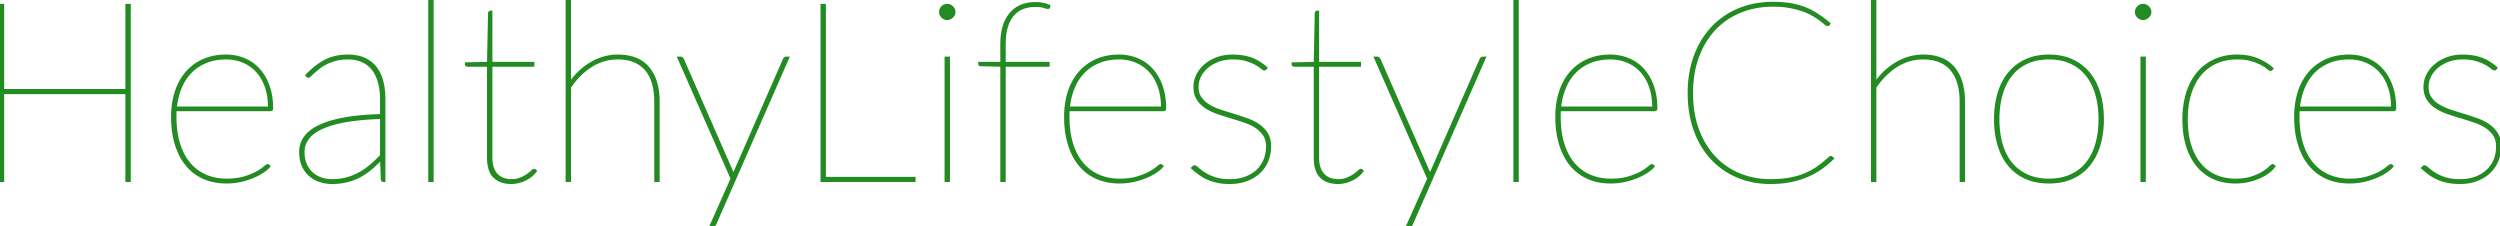 <?xml version="1.0" encoding="UTF-8"?> <svg xmlns="http://www.w3.org/2000/svg" width="995.5" height="90" viewBox="0 0 995.5 90"><g id="svgGroup" stroke-linecap="round" fill-rule="evenodd" font-size="9pt" stroke="#228b22" stroke-width="0.25mm" fill="#228b22" style="stroke:#228b22;stroke-width:0.25mm;fill:#228b22"><path d="M 51.6 2 L 51.6 72 L 50.4 72 L 50.4 37 L 1.2 37 L 1.2 72 L 0 72 L 0 2 L 1.2 2 L 1.2 35.9 L 50.4 35.9 L 50.4 2 L 51.6 2 Z M 729.35 62.7 L 729.8 63.1 Q 727.6 65.25 725.075 67.025 Q 722.55 68.8 719.55 70.075 A 32.144 32.144 0 0 1 715.155 71.565 A 38.59 38.59 0 0 1 712.95 72.075 A 36.101 36.101 0 0 1 708.663 72.661 A 46.615 46.615 0 0 1 705 72.8 A 35.103 35.103 0 0 1 696.023 71.683 A 31.083 31.083 0 0 1 692 70.325 Q 686.05 67.85 681.7 63.2 A 31.595 31.595 0 0 1 676.089 54.753 A 37.934 37.934 0 0 1 674.925 51.925 Q 672.5 45.3 672.5 37 A 45.834 45.834 0 0 1 673.311 28.218 A 37.833 37.833 0 0 1 674.925 22.4 A 34.34 34.34 0 0 1 679.205 14.211 A 30.81 30.81 0 0 1 681.775 11.075 Q 686.2 6.35 692.375 3.775 A 33.623 33.623 0 0 1 702.355 1.361 A 40.536 40.536 0 0 1 706 1.2 Q 709.8 1.2 712.85 1.7 A 29.493 29.493 0 0 1 717.2 2.745 A 26.126 26.126 0 0 1 718.55 3.225 Q 721.2 4.25 723.575 5.8 A 47.612 47.612 0 0 1 726.573 7.933 A 56.932 56.932 0 0 1 728.4 9.4 L 728.25 9.65 A 0.832 0.832 0 0 1 728.12 9.782 Q 728.022 9.86 727.913 9.887 A 0.478 0.478 0 0 1 727.8 9.9 A 0.788 0.788 0 0 1 727.54 9.85 Q 727.303 9.766 726.999 9.543 A 4.887 4.887 0 0 1 726.725 9.325 A 23.561 23.561 0 0 0 726.359 9.02 Q 725.852 8.605 725.157 8.076 A 72.221 72.221 0 0 0 724.925 7.9 A 24.594 24.594 0 0 0 724.007 7.241 Q 723.491 6.887 722.895 6.511 A 46.945 46.945 0 0 0 722.15 6.05 Q 720.61 5.117 718.504 4.314 A 32.11 32.11 0 0 0 718.2 4.2 Q 716.048 3.405 713.262 2.85 A 45.794 45.794 0 0 0 712.875 2.775 A 31.273 31.273 0 0 0 709.657 2.345 Q 708.04 2.209 706.241 2.201 A 51.031 51.031 0 0 0 706 2.2 A 36.237 36.237 0 0 0 697.584 3.147 A 31.266 31.266 0 0 0 692.975 4.625 Q 687.05 7.05 682.775 11.575 A 30.915 30.915 0 0 0 677.24 19.82 A 37.001 37.001 0 0 0 676.1 22.55 Q 673.7 29 673.7 37 A 48.105 48.105 0 0 0 674.294 44.725 A 37.085 37.085 0 0 0 676.075 51.6 A 34.449 34.449 0 0 0 679.539 58.572 A 29.335 29.335 0 0 0 682.65 62.55 Q 686.85 67.05 692.575 69.425 A 31.572 31.572 0 0 0 703.289 71.761 A 36.782 36.782 0 0 0 705 71.8 A 51.759 51.759 0 0 0 708.787 71.668 Q 710.566 71.537 712.151 71.277 A 31.633 31.633 0 0 0 712.6 71.2 A 31.781 31.781 0 0 0 716.563 70.235 A 26.387 26.387 0 0 0 718.725 69.45 Q 721.5 68.3 723.875 66.625 A 46.401 46.401 0 0 0 727.423 63.845 A 53.312 53.312 0 0 0 728.6 62.8 A 1.857 1.857 0 0 1 728.705 62.703 Q 728.877 62.555 728.993 62.55 A 0.185 0.185 0 0 1 729 62.55 A 0.477 0.477 0 0 1 729.34 62.69 A 0.627 0.627 0 0 1 729.35 62.7 Z M 226.9 72 L 225.7 72 L 225.7 0 L 226.9 0 L 226.9 33.2 Q 228.6 30.7 230.725 28.675 Q 232.85 26.65 235.3 25.2 Q 237.75 23.75 240.45 22.975 Q 243.15 22.2 246 22.2 Q 254.15 22.2 258.175 27.05 A 16.176 16.176 0 0 1 261.178 32.81 Q 262.2 36.216 262.2 40.6 L 262.2 72 L 261 72 L 261 40.6 A 32.015 32.015 0 0 0 260.789 36.833 A 23.551 23.551 0 0 0 260.1 33.275 A 16.031 16.031 0 0 0 258.824 30.039 A 13.107 13.107 0 0 0 257.325 27.8 Q 255.45 25.55 252.625 24.375 A 14.751 14.751 0 0 0 249.348 23.458 Q 247.879 23.216 246.222 23.201 A 24.306 24.306 0 0 0 246 23.2 Q 240.25 23.2 235.4 26.275 Q 230.55 29.35 226.9 34.75 L 226.9 72 Z M 746.7 72 L 745.5 72 L 745.5 0 L 746.7 0 L 746.7 33.2 Q 748.4 30.7 750.525 28.675 Q 752.65 26.65 755.1 25.2 Q 757.55 23.75 760.25 22.975 Q 762.95 22.2 765.8 22.2 Q 773.95 22.2 777.975 27.05 A 16.176 16.176 0 0 1 780.978 32.81 Q 782 36.216 782 40.6 L 782 72 L 780.8 72 L 780.8 40.6 A 32.015 32.015 0 0 0 780.589 36.833 A 23.551 23.551 0 0 0 779.9 33.275 A 16.031 16.031 0 0 0 778.624 30.039 A 13.107 13.107 0 0 0 777.125 27.8 Q 775.25 25.55 772.425 24.375 A 14.751 14.751 0 0 0 769.148 23.458 Q 767.679 23.216 766.022 23.201 A 24.306 24.306 0 0 0 765.8 23.2 Q 760.05 23.2 755.2 26.275 Q 750.35 29.35 746.7 34.75 L 746.7 72 Z M 313.8 23 L 284.9 88.9 A 2.457 2.457 0 0 1 284.525 89.559 A 2.832 2.832 0 0 1 284.45 89.65 A 1.01 1.01 0 0 1 284.13 89.904 A 0.959 0.959 0 0 1 283.7 90 L 283 90 L 291.4 71.15 L 270.2 23 L 270.9 23 A 1.159 1.159 0 0 1 271.19 23.034 A 0.844 0.844 0 0 1 271.55 23.225 Q 271.8 23.45 271.9 23.7 L 291.4 68.2 Q 291.6 68.65 291.775 69.1 A 5.692 5.692 0 0 1 292.047 70.034 A 6.215 6.215 0 0 1 292.05 70.05 A 5.714 5.714 0 0 1 292.314 69.128 A 5.31 5.31 0 0 1 292.325 69.1 Q 292.5 68.65 292.7 68.2 L 312.2 23.7 Q 312.394 23.312 312.65 23.139 A 0.787 0.787 0 0 1 313.1 23 L 313.8 23 Z M 591.2 23 L 562.3 88.9 A 2.457 2.457 0 0 1 561.925 89.559 A 2.832 2.832 0 0 1 561.85 89.65 A 1.01 1.01 0 0 1 561.53 89.904 A 0.959 0.959 0 0 1 561.1 90 L 560.4 90 L 568.8 71.15 L 547.6 23 L 548.3 23 A 1.159 1.159 0 0 1 548.59 23.034 A 0.844 0.844 0 0 1 548.95 23.225 Q 549.2 23.45 549.3 23.7 L 568.8 68.2 Q 569 68.65 569.175 69.1 A 5.692 5.692 0 0 1 569.447 70.034 A 6.215 6.215 0 0 1 569.45 70.05 A 5.714 5.714 0 0 1 569.714 69.128 A 5.31 5.31 0 0 1 569.725 69.1 Q 569.9 68.65 570.1 68.2 L 589.6 23.7 Q 589.794 23.312 590.05 23.139 A 0.787 0.787 0 0 1 590.5 23 L 591.2 23 Z M 504.2 27 L 504 27.3 A 0.819 0.819 0 0 1 503.865 27.458 A 0.533 0.533 0 0 1 503.5 27.6 A 0.716 0.716 0 0 1 503.261 27.552 Q 502.913 27.427 502.382 26.974 A 7.731 7.731 0 0 1 502.325 26.925 Q 501.55 26.25 500.075 25.425 A 14.573 14.573 0 0 0 498.749 24.775 Q 498.084 24.488 497.314 24.218 A 28.712 28.712 0 0 0 496.35 23.9 A 13.951 13.951 0 0 0 494.349 23.447 Q 492.759 23.2 490.8 23.2 A 17.606 17.606 0 0 0 487.304 23.535 A 14.713 14.713 0 0 0 485.125 24.15 A 15.661 15.661 0 0 0 482.323 25.498 A 13.084 13.084 0 0 0 480.7 26.675 A 11.612 11.612 0 0 0 478.13 29.733 A 11.015 11.015 0 0 0 477.825 30.3 Q 476.8 32.35 476.8 34.6 A 9.287 9.287 0 0 0 477.006 36.609 A 6.638 6.638 0 0 0 478.05 39.025 A 10.486 10.486 0 0 0 480.696 41.619 A 12.382 12.382 0 0 0 481.325 42.025 A 20.543 20.543 0 0 0 484.081 43.41 A 25.625 25.625 0 0 0 485.95 44.1 Q 488.55 44.95 491.25 45.775 Q 493.95 46.6 496.55 47.525 A 21.034 21.034 0 0 1 499.575 48.867 A 17.772 17.772 0 0 1 501.175 49.85 Q 503.2 51.25 504.45 53.275 Q 505.648 55.215 505.698 58.051 A 14.11 14.11 0 0 1 505.7 58.3 Q 505.7 61.3 504.625 63.95 Q 503.55 66.6 501.5 68.55 Q 499.45 70.5 496.475 71.65 A 16.795 16.795 0 0 1 492.651 72.61 A 22.086 22.086 0 0 1 489.7 72.8 Q 487.05 72.8 484.975 72.375 A 21.207 21.207 0 0 1 482.147 71.596 A 18.466 18.466 0 0 1 481.125 71.2 Q 479.35 70.45 477.825 69.35 A 35.6 35.6 0 0 1 475.187 67.244 A 39.646 39.646 0 0 1 474.8 66.9 L 475.1 66.6 A 4.156 4.156 0 0 1 475.189 66.514 Q 475.281 66.427 475.35 66.375 Q 475.434 66.312 475.626 66.302 A 1.445 1.445 0 0 1 475.7 66.3 A 0.628 0.628 0 0 1 475.93 66.353 Q 476.324 66.512 477 67.15 Q 477.605 67.721 478.537 68.382 A 27.494 27.494 0 0 0 479.525 69.05 A 14.551 14.551 0 0 0 481.078 69.915 Q 481.894 70.311 482.853 70.672 A 27.49 27.49 0 0 0 483.625 70.95 A 14.317 14.317 0 0 0 485.96 71.524 Q 487.12 71.714 488.453 71.773 A 28.034 28.034 0 0 0 489.7 71.8 A 21.098 21.098 0 0 0 492.894 71.569 A 15.673 15.673 0 0 0 496.075 70.75 A 14.738 14.738 0 0 0 498.991 69.277 A 12.368 12.368 0 0 0 500.75 67.875 Q 502.65 66.05 503.625 63.625 A 13.723 13.723 0 0 0 504.591 58.922 A 15.789 15.789 0 0 0 504.6 58.4 A 10.71 10.71 0 0 0 504.409 56.322 Q 504.158 55.053 503.577 54.041 A 6.485 6.485 0 0 0 503.35 53.675 A 10.941 10.941 0 0 0 500.387 50.707 A 12.624 12.624 0 0 0 500.075 50.5 A 19.446 19.446 0 0 0 497.17 48.977 A 23.806 23.806 0 0 0 495.45 48.325 Q 492.85 47.45 490.15 46.65 Q 487.45 45.85 484.85 44.95 A 22.553 22.553 0 0 1 481.895 43.695 A 18.63 18.63 0 0 1 480.225 42.725 Q 478.2 41.4 476.95 39.45 A 7.626 7.626 0 0 1 475.931 36.917 Q 475.714 35.913 475.701 34.755 A 13.279 13.279 0 0 1 475.7 34.6 Q 475.7 32.15 476.8 29.925 A 12.437 12.437 0 0 1 479.654 26.193 A 14.258 14.258 0 0 1 479.9 25.975 A 14.696 14.696 0 0 1 483.255 23.819 A 17.765 17.765 0 0 1 484.675 23.225 A 16.551 16.551 0 0 1 488.762 22.3 A 20.265 20.265 0 0 1 490.8 22.2 A 25.977 25.977 0 0 1 494.413 22.439 Q 496.402 22.719 498.1 23.325 Q 501.25 24.45 504.2 27 Z M 994 27 L 993.8 27.3 A 0.819 0.819 0 0 1 993.665 27.458 A 0.533 0.533 0 0 1 993.3 27.6 A 0.716 0.716 0 0 1 993.061 27.552 Q 992.713 27.427 992.182 26.974 A 7.731 7.731 0 0 1 992.125 26.925 Q 991.35 26.25 989.875 25.425 A 14.573 14.573 0 0 0 988.549 24.775 Q 987.884 24.488 987.114 24.218 A 28.712 28.712 0 0 0 986.15 23.9 A 13.951 13.951 0 0 0 984.149 23.447 Q 982.559 23.2 980.6 23.2 A 17.606 17.606 0 0 0 977.104 23.535 A 14.713 14.713 0 0 0 974.925 24.15 A 15.661 15.661 0 0 0 972.123 25.498 A 13.084 13.084 0 0 0 970.5 26.675 A 11.612 11.612 0 0 0 967.93 29.733 A 11.015 11.015 0 0 0 967.625 30.3 Q 966.6 32.35 966.6 34.6 A 9.287 9.287 0 0 0 966.806 36.609 A 6.638 6.638 0 0 0 967.85 39.025 A 10.486 10.486 0 0 0 970.496 41.619 A 12.382 12.382 0 0 0 971.125 42.025 A 20.543 20.543 0 0 0 973.881 43.41 A 25.625 25.625 0 0 0 975.75 44.1 Q 978.35 44.95 981.05 45.775 Q 983.75 46.6 986.35 47.525 A 21.034 21.034 0 0 1 989.375 48.867 A 17.772 17.772 0 0 1 990.975 49.85 Q 993 51.25 994.25 53.275 Q 995.448 55.215 995.498 58.051 A 14.11 14.11 0 0 1 995.5 58.3 Q 995.5 61.3 994.425 63.95 Q 993.35 66.6 991.3 68.55 Q 989.25 70.5 986.275 71.65 A 16.795 16.795 0 0 1 982.451 72.61 A 22.086 22.086 0 0 1 979.5 72.8 Q 976.85 72.8 974.775 72.375 A 21.207 21.207 0 0 1 971.947 71.596 A 18.466 18.466 0 0 1 970.925 71.2 Q 969.15 70.45 967.625 69.35 A 35.6 35.6 0 0 1 964.987 67.244 A 39.646 39.646 0 0 1 964.6 66.9 L 964.9 66.6 A 4.156 4.156 0 0 1 964.989 66.514 Q 965.081 66.427 965.15 66.375 Q 965.234 66.312 965.426 66.302 A 1.445 1.445 0 0 1 965.5 66.3 A 0.628 0.628 0 0 1 965.73 66.353 Q 966.124 66.512 966.8 67.15 Q 967.405 67.721 968.337 68.382 A 27.494 27.494 0 0 0 969.325 69.05 A 14.551 14.551 0 0 0 970.878 69.915 Q 971.694 70.311 972.653 70.672 A 27.49 27.49 0 0 0 973.425 70.95 A 14.317 14.317 0 0 0 975.76 71.524 Q 976.92 71.714 978.253 71.773 A 28.034 28.034 0 0 0 979.5 71.8 A 21.098 21.098 0 0 0 982.694 71.569 A 15.673 15.673 0 0 0 985.875 70.75 A 14.738 14.738 0 0 0 988.791 69.277 A 12.368 12.368 0 0 0 990.55 67.875 Q 992.45 66.05 993.425 63.625 A 13.723 13.723 0 0 0 994.391 58.922 A 15.789 15.789 0 0 0 994.4 58.4 A 10.71 10.71 0 0 0 994.209 56.322 Q 993.958 55.053 993.377 54.041 A 6.485 6.485 0 0 0 993.15 53.675 A 10.941 10.941 0 0 0 990.187 50.707 A 12.624 12.624 0 0 0 989.875 50.5 A 19.446 19.446 0 0 0 986.97 48.977 A 23.806 23.806 0 0 0 985.25 48.325 Q 982.65 47.45 979.95 46.65 Q 977.25 45.85 974.65 44.95 A 22.553 22.553 0 0 1 971.695 43.695 A 18.63 18.63 0 0 1 970.025 42.725 Q 968 41.4 966.75 39.45 A 7.626 7.626 0 0 1 965.731 36.917 Q 965.514 35.913 965.501 34.755 A 13.279 13.279 0 0 1 965.5 34.6 Q 965.5 32.15 966.6 29.925 A 12.437 12.437 0 0 1 969.454 26.193 A 14.258 14.258 0 0 1 969.7 25.975 A 14.696 14.696 0 0 1 973.055 23.819 A 17.765 17.765 0 0 1 974.475 23.225 A 16.551 16.551 0 0 1 978.562 22.3 A 20.265 20.265 0 0 1 980.6 22.2 A 25.977 25.977 0 0 1 984.213 22.439 Q 986.202 22.719 987.9 23.325 Q 991.05 24.45 994 27 Z M 107.7 43.8 L 69.9 43.8 A 9.816 9.816 0 0 0 69.805 44.863 A 8.669 8.669 0 0 0 69.8 45.15 L 69.8 46.5 A 43.642 43.642 0 0 0 70.113 51.863 Q 70.451 54.591 71.155 56.961 A 26.774 26.774 0 0 0 71.25 57.275 A 25.401 25.401 0 0 0 73.006 61.575 A 19.726 19.726 0 0 0 75.375 65.125 Q 78.05 68.3 81.825 69.95 A 19.819 19.819 0 0 0 87.952 71.497 A 24.048 24.048 0 0 0 90.2 71.6 A 32.139 32.139 0 0 0 93.378 71.451 Q 95.559 71.234 97.325 70.7 Q 100.3 69.8 102.275 68.7 Q 104.25 67.6 105.275 66.7 A 14.702 14.702 0 0 1 105.634 66.394 Q 106.344 65.81 106.591 65.8 A 0.21 0.21 0 0 1 106.6 65.8 Q 106.8 65.8 107 66 L 107.2 66.2 Q 106.35 67.25 104.675 68.375 A 19.72 19.72 0 0 1 102.85 69.456 A 26.666 26.666 0 0 1 100.725 70.45 A 27.957 27.957 0 0 1 97.396 71.591 A 33.311 33.311 0 0 1 95.75 72 Q 93.05 72.6 90.2 72.6 A 24.64 24.64 0 0 1 85.131 72.099 A 19.824 19.824 0 0 1 81.15 70.825 Q 77.15 69.05 74.375 65.7 A 21.661 21.661 0 0 1 71.404 60.927 A 27.725 27.725 0 0 1 70.1 57.5 Q 68.6 52.65 68.6 46.5 A 35.054 35.054 0 0 1 69.059 40.718 A 28.505 28.505 0 0 1 70.05 36.625 A 23.592 23.592 0 0 1 72.3 31.645 A 20.167 20.167 0 0 1 74.25 28.95 Q 77 25.75 80.975 23.975 A 20.283 20.283 0 0 1 86.655 22.41 A 25.867 25.867 0 0 1 90 22.2 A 19.035 19.035 0 0 1 96.114 23.17 A 17.902 17.902 0 0 1 97.2 23.575 Q 100.55 24.95 103.025 27.65 A 18.071 18.071 0 0 1 105.92 31.942 A 22.393 22.393 0 0 1 106.9 34.275 A 23.365 23.365 0 0 1 108.013 38.919 A 31.859 31.859 0 0 1 108.3 43.3 A 0.565 0.565 0 0 1 108.28 43.454 A 0.397 0.397 0 0 1 108.125 43.675 A 0.665 0.665 0 0 1 107.836 43.79 A 0.885 0.885 0 0 1 107.7 43.8 Z M 463.3 43.8 L 425.5 43.8 A 9.816 9.816 0 0 0 425.405 44.863 A 8.669 8.669 0 0 0 425.4 45.15 L 425.4 46.5 A 43.642 43.642 0 0 0 425.713 51.863 Q 426.051 54.591 426.755 56.961 A 26.774 26.774 0 0 0 426.85 57.275 A 25.401 25.401 0 0 0 428.606 61.575 A 19.726 19.726 0 0 0 430.975 65.125 Q 433.65 68.3 437.425 69.95 A 19.819 19.819 0 0 0 443.552 71.497 A 24.048 24.048 0 0 0 445.8 71.6 A 32.139 32.139 0 0 0 448.978 71.451 Q 451.159 71.234 452.925 70.7 Q 455.9 69.8 457.875 68.7 Q 459.85 67.6 460.875 66.7 A 14.702 14.702 0 0 1 461.234 66.394 Q 461.944 65.81 462.191 65.8 A 0.21 0.21 0 0 1 462.2 65.8 Q 462.4 65.8 462.6 66 L 462.8 66.2 Q 461.95 67.25 460.275 68.375 A 19.72 19.72 0 0 1 458.45 69.456 A 26.666 26.666 0 0 1 456.325 70.45 A 27.957 27.957 0 0 1 452.996 71.591 A 33.311 33.311 0 0 1 451.35 72 Q 448.65 72.6 445.8 72.6 A 24.64 24.64 0 0 1 440.731 72.099 A 19.824 19.824 0 0 1 436.75 70.825 Q 432.75 69.05 429.975 65.7 A 21.661 21.661 0 0 1 427.004 60.927 A 27.725 27.725 0 0 1 425.7 57.5 Q 424.2 52.65 424.2 46.5 A 35.054 35.054 0 0 1 424.659 40.718 A 28.505 28.505 0 0 1 425.65 36.625 A 23.592 23.592 0 0 1 427.9 31.645 A 20.167 20.167 0 0 1 429.85 28.95 Q 432.6 25.75 436.575 23.975 A 20.283 20.283 0 0 1 442.255 22.41 A 25.867 25.867 0 0 1 445.6 22.2 A 19.035 19.035 0 0 1 451.714 23.17 A 17.902 17.902 0 0 1 452.8 23.575 Q 456.15 24.95 458.625 27.65 A 18.071 18.071 0 0 1 461.52 31.942 A 22.393 22.393 0 0 1 462.5 34.275 A 23.365 23.365 0 0 1 463.613 38.919 A 31.859 31.859 0 0 1 463.9 43.3 A 0.565 0.565 0 0 1 463.88 43.454 A 0.397 0.397 0 0 1 463.725 43.675 A 0.665 0.665 0 0 1 463.436 43.79 A 0.885 0.885 0 0 1 463.3 43.8 Z M 658.9 43.8 L 621.1 43.8 A 9.816 9.816 0 0 0 621.005 44.863 A 8.669 8.669 0 0 0 621 45.15 L 621 46.5 A 43.642 43.642 0 0 0 621.313 51.863 Q 621.651 54.591 622.355 56.961 A 26.774 26.774 0 0 0 622.45 57.275 A 25.401 25.401 0 0 0 624.206 61.575 A 19.726 19.726 0 0 0 626.575 65.125 Q 629.25 68.3 633.025 69.95 A 19.819 19.819 0 0 0 639.152 71.497 A 24.048 24.048 0 0 0 641.4 71.6 A 32.139 32.139 0 0 0 644.578 71.451 Q 646.759 71.234 648.525 70.7 Q 651.5 69.8 653.475 68.7 Q 655.45 67.6 656.475 66.7 A 14.702 14.702 0 0 1 656.834 66.394 Q 657.544 65.81 657.791 65.8 A 0.21 0.21 0 0 1 657.8 65.8 Q 658 65.8 658.2 66 L 658.4 66.2 Q 657.55 67.25 655.875 68.375 A 19.72 19.72 0 0 1 654.05 69.456 A 26.666 26.666 0 0 1 651.925 70.45 A 27.957 27.957 0 0 1 648.596 71.591 A 33.311 33.311 0 0 1 646.95 72 Q 644.25 72.6 641.4 72.6 A 24.64 24.64 0 0 1 636.331 72.099 A 19.824 19.824 0 0 1 632.35 70.825 Q 628.35 69.05 625.575 65.7 A 21.661 21.661 0 0 1 622.604 60.927 A 27.725 27.725 0 0 1 621.3 57.5 Q 619.8 52.65 619.8 46.5 A 35.054 35.054 0 0 1 620.259 40.718 A 28.505 28.505 0 0 1 621.25 36.625 A 23.592 23.592 0 0 1 623.5 31.645 A 20.167 20.167 0 0 1 625.45 28.95 Q 628.2 25.75 632.175 23.975 A 20.283 20.283 0 0 1 637.855 22.41 A 25.867 25.867 0 0 1 641.2 22.2 A 19.035 19.035 0 0 1 647.314 23.17 A 17.902 17.902 0 0 1 648.4 23.575 Q 651.75 24.95 654.225 27.65 A 18.071 18.071 0 0 1 657.12 31.942 A 22.393 22.393 0 0 1 658.1 34.275 A 23.365 23.365 0 0 1 659.213 38.919 A 31.859 31.859 0 0 1 659.5 43.3 A 0.565 0.565 0 0 1 659.48 43.454 A 0.397 0.397 0 0 1 659.325 43.675 A 0.665 0.665 0 0 1 659.036 43.79 A 0.885 0.885 0 0 1 658.9 43.8 Z M 953.1 43.8 L 915.3 43.8 A 9.816 9.816 0 0 0 915.205 44.863 A 8.669 8.669 0 0 0 915.2 45.15 L 915.2 46.5 A 43.642 43.642 0 0 0 915.513 51.863 Q 915.851 54.591 916.555 56.961 A 26.774 26.774 0 0 0 916.65 57.275 A 25.401 25.401 0 0 0 918.406 61.575 A 19.726 19.726 0 0 0 920.775 65.125 Q 923.45 68.3 927.225 69.95 A 19.819 19.819 0 0 0 933.352 71.497 A 24.048 24.048 0 0 0 935.6 71.6 A 32.139 32.139 0 0 0 938.778 71.451 Q 940.959 71.234 942.725 70.7 Q 945.7 69.8 947.675 68.7 Q 949.65 67.6 950.675 66.7 A 14.702 14.702 0 0 1 951.034 66.394 Q 951.744 65.81 951.991 65.8 A 0.21 0.21 0 0 1 952 65.8 Q 952.2 65.8 952.4 66 L 952.6 66.2 Q 951.75 67.25 950.075 68.375 A 19.72 19.72 0 0 1 948.25 69.456 A 26.666 26.666 0 0 1 946.125 70.45 A 27.957 27.957 0 0 1 942.796 71.591 A 33.311 33.311 0 0 1 941.15 72 Q 938.45 72.6 935.6 72.6 A 24.64 24.64 0 0 1 930.531 72.099 A 19.824 19.824 0 0 1 926.55 70.825 Q 922.55 69.05 919.775 65.7 A 21.661 21.661 0 0 1 916.804 60.927 A 27.725 27.725 0 0 1 915.5 57.5 Q 914 52.65 914 46.5 A 35.054 35.054 0 0 1 914.459 40.718 A 28.505 28.505 0 0 1 915.45 36.625 A 23.592 23.592 0 0 1 917.7 31.645 A 20.167 20.167 0 0 1 919.65 28.95 Q 922.4 25.75 926.375 23.975 A 20.283 20.283 0 0 1 932.055 22.41 A 25.867 25.867 0 0 1 935.4 22.2 A 19.035 19.035 0 0 1 941.514 23.17 A 17.902 17.902 0 0 1 942.6 23.575 Q 945.95 24.95 948.425 27.65 A 18.071 18.071 0 0 1 951.32 31.942 A 22.393 22.393 0 0 1 952.3 34.275 A 23.365 23.365 0 0 1 953.413 38.919 A 31.859 31.859 0 0 1 953.7 43.3 A 0.565 0.565 0 0 1 953.68 43.454 A 0.397 0.397 0 0 1 953.525 43.675 A 0.665 0.665 0 0 1 953.236 43.79 A 0.885 0.885 0 0 1 953.1 43.8 Z M 400 72 L 398.8 72 L 398.8 26.1 L 390.6 25.9 A 1.331 1.331 0 0 1 390.389 25.885 Q 390.018 25.825 390.001 25.529 A 0.505 0.505 0 0 1 390 25.5 L 390 25.1 L 398.8 25.1 L 398.8 17.6 A 29.757 29.757 0 0 1 398.978 14.256 Q 399.172 12.54 399.579 11.063 A 16.791 16.791 0 0 1 399.8 10.325 A 16.597 16.597 0 0 1 400.908 7.678 A 12.362 12.362 0 0 1 402.575 5.25 Q 404.35 3.25 406.8 2.275 Q 409.25 1.3 412.2 1.3 A 16.77 16.77 0 0 1 414.622 1.482 A 19.066 19.066 0 0 1 415.2 1.575 Q 416.75 1.85 417.8 2.4 L 417.7 2.8 A 0.638 0.638 0 0 1 417.641 2.931 Q 417.595 3.006 417.532 3.048 A 0.321 0.321 0 0 1 417.35 3.1 Q 416.85 3.1 415.675 2.7 Q 414.633 2.345 412.706 2.305 A 24.315 24.315 0 0 0 412.2 2.3 Q 409.6 2.3 407.375 3.125 Q 405.15 3.95 403.5 5.775 Q 401.898 7.547 400.98 10.355 A 18.179 18.179 0 0 0 400.925 10.525 A 18.288 18.288 0 0 0 400.293 13.319 Q 400.082 14.718 400.023 16.318 A 34.705 34.705 0 0 0 400 17.6 L 400 25.1 L 417.5 25.1 L 417.5 26.1 L 400 26.1 L 400 72 Z M 194.4 62.7 L 194.4 26.1 L 186.3 26.1 A 1.452 1.452 0 0 1 186.053 26.081 Q 185.6 26.002 185.6 25.6 L 185.6 25.3 L 194.4 25.1 L 194.8 5.4 Q 194.8 5.15 194.925 4.925 A 0.474 0.474 0 0 1 195.028 4.795 Q 195.128 4.709 195.27 4.701 A 0.531 0.531 0 0 1 195.3 4.7 L 195.6 4.7 L 195.6 25.1 L 212.3 25.1 L 212.3 26.1 L 195.6 26.1 L 195.6 62.7 Q 195.6 65.2 196.225 66.925 Q 196.85 68.65 197.95 69.725 Q 199.05 70.8 200.5 71.3 A 9.305 9.305 0 0 0 203.191 71.792 A 10.651 10.651 0 0 0 203.6 71.8 A 11.495 11.495 0 0 0 205.395 71.667 A 8.318 8.318 0 0 0 207.275 71.15 Q 208.684 70.569 209.713 69.907 A 10.535 10.535 0 0 0 209.95 69.75 A 18.937 18.937 0 0 0 210.715 69.202 Q 211.083 68.923 211.385 68.66 A 9.054 9.054 0 0 0 211.725 68.35 A 6.607 6.607 0 0 1 211.984 68.113 Q 212.378 67.771 212.61 67.712 A 0.366 0.366 0 0 1 212.7 67.7 Q 212.9 67.7 213.1 67.9 L 213.3 68.1 A 10.302 10.302 0 0 1 212.008 69.516 A 12.131 12.131 0 0 1 211.475 69.975 Q 210.4 70.85 209.125 71.475 Q 207.85 72.1 206.425 72.45 Q 205 72.8 203.6 72.8 A 12.713 12.713 0 0 1 200.862 72.522 Q 198.458 71.992 196.85 70.45 Q 195.064 68.737 194.58 65.403 A 18.867 18.867 0 0 1 194.4 62.7 Z M 523.6 62.7 L 523.6 26.1 L 515.5 26.1 A 1.452 1.452 0 0 1 515.253 26.081 Q 514.8 26.002 514.8 25.6 L 514.8 25.3 L 523.6 25.1 L 524 5.4 Q 524 5.15 524.125 4.925 A 0.474 0.474 0 0 1 524.228 4.795 Q 524.328 4.709 524.47 4.701 A 0.531 0.531 0 0 1 524.5 4.7 L 524.8 4.7 L 524.8 25.1 L 541.5 25.1 L 541.5 26.1 L 524.8 26.1 L 524.8 62.7 Q 524.8 65.2 525.425 66.925 Q 526.05 68.65 527.15 69.725 Q 528.25 70.8 529.7 71.3 A 9.305 9.305 0 0 0 532.391 71.792 A 10.651 10.651 0 0 0 532.8 71.8 A 11.495 11.495 0 0 0 534.595 71.667 A 8.318 8.318 0 0 0 536.475 71.15 Q 537.884 70.569 538.913 69.907 A 10.535 10.535 0 0 0 539.15 69.75 A 18.937 18.937 0 0 0 539.915 69.202 Q 540.283 68.923 540.585 68.66 A 9.054 9.054 0 0 0 540.925 68.35 A 6.607 6.607 0 0 1 541.184 68.113 Q 541.578 67.771 541.81 67.712 A 0.366 0.366 0 0 1 541.9 67.7 Q 542.1 67.7 542.3 67.9 L 542.5 68.1 A 10.302 10.302 0 0 1 541.208 69.516 A 12.131 12.131 0 0 1 540.675 69.975 Q 539.6 70.85 538.325 71.475 Q 537.05 72.1 535.625 72.45 Q 534.2 72.8 532.8 72.8 A 12.713 12.713 0 0 1 530.062 72.522 Q 527.658 71.992 526.05 70.45 Q 524.264 68.737 523.78 65.403 A 18.867 18.867 0 0 1 523.6 62.7 Z M 153 72 L 152.8 72 Q 152.1 72 152.1 71.2 L 151.8 63.25 A 56.53 56.53 0 0 1 148.781 66.193 A 48.595 48.595 0 0 1 147.6 67.225 Q 145.5 69 143.15 70.225 Q 140.8 71.45 138.1 72.125 A 22.132 22.132 0 0 1 134.873 72.671 A 28.667 28.667 0 0 1 132.1 72.8 A 15.134 15.134 0 0 1 127.814 72.167 A 16.855 16.855 0 0 1 127.675 72.125 Q 125.45 71.45 123.65 69.975 A 10.644 10.644 0 0 1 121.249 67.152 A 12.884 12.884 0 0 1 120.725 66.175 Q 119.706 64.068 119.61 61.12 A 19.111 19.111 0 0 1 119.6 60.5 Q 119.6 57.2 121.525 54.575 Q 123.45 51.95 127.425 50.1 Q 131.4 48.25 137.45 47.175 Q 142.516 46.275 149.16 45.988 A 138.905 138.905 0 0 1 151.8 45.9 L 151.8 39.6 A 29.896 29.896 0 0 0 151.589 35.963 A 22.233 22.233 0 0 0 150.95 32.7 Q 150.1 29.65 148.45 27.55 Q 146.8 25.45 144.3 24.325 A 12.502 12.502 0 0 0 141.072 23.389 A 16.764 16.764 0 0 0 138.5 23.2 Q 135.9 23.2 133.8 23.75 A 23.012 23.012 0 0 0 131.638 24.426 A 17.85 17.85 0 0 0 130.05 25.1 A 18.223 18.223 0 0 0 128.372 26.02 A 14.152 14.152 0 0 0 127.175 26.85 A 51.21 51.21 0 0 0 126.165 27.653 Q 125.709 28.026 125.31 28.372 A 29.645 29.645 0 0 0 125.05 28.6 Q 124.195 29.36 123.656 29.895 A 17.793 17.793 0 0 0 123.6 29.95 Q 123.126 30.424 122.875 30.49 A 0.298 0.298 0 0 1 122.8 30.5 A 0.36 0.36 0 0 1 122.665 30.471 Q 122.55 30.424 122.409 30.302 A 2.098 2.098 0 0 1 122.3 30.2 L 122.1 30 A 33.02 33.02 0 0 1 125.704 26.695 A 24.797 24.797 0 0 1 129.55 24.2 A 17.563 17.563 0 0 1 135.069 22.447 A 22.992 22.992 0 0 1 138.5 22.2 A 19.686 19.686 0 0 1 141.559 22.426 Q 143.432 22.72 144.975 23.4 Q 147.7 24.6 149.5 26.85 A 13.523 13.523 0 0 1 151.453 30.223 A 17.182 17.182 0 0 1 152.15 32.325 A 24.934 24.934 0 0 1 152.813 35.984 A 33.465 33.465 0 0 1 153 39.6 L 153 72 Z M 328.4 2 L 328.4 70.9 L 364.1 70.9 L 364.1 72 L 327.2 72 L 327.2 2 L 328.4 2 Z M 904.8 27.3 L 904.5 27.6 A 0.902 0.902 0 0 1 904.378 27.703 Q 904.305 27.754 904.233 27.778 A 0.419 0.419 0 0 1 904.1 27.8 Q 903.846 27.8 903.218 27.282 A 10.063 10.063 0 0 1 902.975 27.075 A 7.85 7.85 0 0 0 902.386 26.61 Q 901.658 26.084 900.575 25.5 A 16.215 16.215 0 0 0 899.163 24.83 Q 898.035 24.355 896.625 23.925 A 15.322 15.322 0 0 0 894.36 23.429 Q 892.784 23.2 890.9 23.2 A 22.726 22.726 0 0 0 886.135 23.68 A 18.29 18.29 0 0 0 882.4 24.9 Q 878.65 26.6 876.05 29.75 A 20.368 20.368 0 0 0 873.165 34.466 A 25.634 25.634 0 0 0 872.075 37.4 A 30.909 30.909 0 0 0 870.945 42.971 A 40.368 40.368 0 0 0 870.7 47.5 Q 870.7 53.204 872.03 57.626 A 25.858 25.858 0 0 0 872.075 57.775 A 24.46 24.46 0 0 0 873.805 62.018 A 19.199 19.199 0 0 0 876 65.325 Q 878.55 68.4 882.125 70 Q 885.7 71.6 890.1 71.6 A 28.154 28.154 0 0 0 892.964 71.463 Q 895.055 71.248 896.7 70.7 Q 898.82 69.993 900.354 69.163 A 14.113 14.113 0 0 0 901.15 68.7 A 24.878 24.878 0 0 0 902.161 68.032 Q 903.181 67.319 903.8 66.7 A 11.951 11.951 0 0 1 904.116 66.394 Q 904.753 65.803 904.998 65.8 A 0.201 0.201 0 0 1 905 65.8 Q 905.2 65.8 905.4 66 L 905.6 66.2 Q 904.985 67.101 903.901 68.019 A 15.122 15.122 0 0 1 903.4 68.425 A 15.748 15.748 0 0 1 901.622 69.612 A 20.767 20.767 0 0 1 899.95 70.475 A 21.959 21.959 0 0 1 897.399 71.459 A 27.729 27.729 0 0 1 895.45 72 A 21.945 21.945 0 0 1 891.589 72.558 A 25.807 25.807 0 0 1 890.1 72.6 A 22.839 22.839 0 0 1 885.189 72.092 A 18.727 18.727 0 0 1 881.55 70.9 Q 877.75 69.2 875.075 65.975 A 21.024 21.024 0 0 1 872.15 61.258 A 26.78 26.78 0 0 1 870.95 58.1 A 30.928 30.928 0 0 1 869.819 52.792 A 41.949 41.949 0 0 1 869.5 47.5 A 38.869 38.869 0 0 1 869.934 41.572 A 30.9 30.9 0 0 1 870.95 37.125 A 25.079 25.079 0 0 1 872.993 32.301 A 20.637 20.637 0 0 1 875.15 29.15 Q 877.9 25.85 881.875 24.025 A 19.913 19.913 0 0 1 887.702 22.396 A 25.282 25.282 0 0 1 890.9 22.2 Q 895.35 22.2 898.825 23.625 A 21.776 21.776 0 0 1 902.788 25.729 A 18.557 18.557 0 0 1 904.8 27.3 Z M 820.762 22.656 A 24.833 24.833 0 0 0 815.9 22.2 A 25.952 25.952 0 0 0 812.024 22.478 A 19.674 19.674 0 0 0 806.725 24.025 Q 802.75 25.85 800.025 29.15 Q 797.3 32.45 795.9 37.125 A 31.839 31.839 0 0 0 794.919 41.572 A 40.231 40.231 0 0 0 794.5 47.5 A 41.464 41.464 0 0 0 794.731 51.954 A 32.162 32.162 0 0 0 795.9 57.825 Q 797.3 62.45 800.025 65.75 Q 802.75 69.05 806.725 70.825 A 19.656 19.656 0 0 0 811.15 72.184 A 25.877 25.877 0 0 0 815.9 72.6 A 26.488 26.488 0 0 0 819.601 72.35 A 20.387 20.387 0 0 0 825.05 70.825 Q 829.05 69.05 831.775 65.75 Q 834.5 62.45 835.9 57.825 A 31.238 31.238 0 0 0 836.905 53.253 A 40.093 40.093 0 0 0 837.3 47.5 Q 837.3 41.8 835.9 37.125 A 26.262 26.262 0 0 0 834.896 34.337 A 21.123 21.123 0 0 0 831.775 29.15 Q 829.05 25.85 825.05 24.025 A 19.461 19.461 0 0 0 820.762 22.656 Z M 171 0 L 172.2 0 L 172.2 72 L 171 72 L 171 0 Z M 603.1 0 L 604.3 0 L 604.3 72 L 603.1 72 L 603.1 0 Z M 815.9 71.6 A 24.323 24.323 0 0 0 820.324 71.215 A 18.424 18.424 0 0 0 824.7 69.85 Q 828.5 68.1 831.025 64.95 A 20.045 20.045 0 0 0 833.88 60.067 A 25.106 25.106 0 0 0 834.825 57.35 Q 836.1 52.9 836.1 47.5 A 39.764 39.764 0 0 0 835.697 41.718 A 31.798 31.798 0 0 0 834.825 37.625 A 24.073 24.073 0 0 0 832.995 32.994 A 19.754 19.754 0 0 0 831.025 29.95 Q 828.5 26.75 824.7 24.975 A 18.566 18.566 0 0 0 819.623 23.471 A 24.608 24.608 0 0 0 815.9 23.2 A 24.272 24.272 0 0 0 811.481 23.584 A 18.012 18.012 0 0 0 807.075 24.975 Q 803.3 26.75 800.775 29.95 A 20.597 20.597 0 0 0 797.894 34.953 A 25.623 25.623 0 0 0 796.975 37.625 A 33.071 33.071 0 0 0 795.879 43.58 A 41.617 41.617 0 0 0 795.7 47.5 A 39.678 39.678 0 0 0 796.092 53.198 A 31.47 31.47 0 0 0 796.975 57.35 A 23.68 23.68 0 0 0 798.743 61.828 A 19.272 19.272 0 0 0 800.775 64.95 Q 803.3 68.1 807.075 69.85 Q 810.85 71.6 815.9 71.6 Z M 376.6 23 L 377.8 23 L 377.8 72 L 376.6 72 L 376.6 23 Z M 852.8 23 L 854 23 L 854 72 L 852.8 72 L 852.8 23 Z M 69.95 42.9 L 107.2 42.9 A 29.697 29.697 0 0 0 106.914 38.683 A 21.941 21.941 0 0 0 105.9 34.475 A 19.256 19.256 0 0 0 104.142 30.76 A 15.785 15.785 0 0 0 102.275 28.3 Q 99.95 25.8 96.8 24.5 Q 93.65 23.2 90 23.2 A 23.416 23.416 0 0 0 85.572 23.602 A 18.765 18.765 0 0 0 82.075 24.625 Q 78.55 26.05 76 28.625 A 18.843 18.843 0 0 0 72.479 33.627 A 22.159 22.159 0 0 0 71.925 34.85 A 26.907 26.907 0 0 0 70.288 40.484 A 32.191 32.191 0 0 0 69.95 42.9 Z M 425.55 42.9 L 462.8 42.9 A 29.697 29.697 0 0 0 462.514 38.683 A 21.941 21.941 0 0 0 461.5 34.475 A 19.256 19.256 0 0 0 459.742 30.76 A 15.785 15.785 0 0 0 457.875 28.3 Q 455.55 25.8 452.4 24.5 Q 449.25 23.2 445.6 23.2 A 23.416 23.416 0 0 0 441.172 23.602 A 18.765 18.765 0 0 0 437.675 24.625 Q 434.15 26.05 431.6 28.625 A 18.843 18.843 0 0 0 428.079 33.627 A 22.159 22.159 0 0 0 427.525 34.85 A 26.907 26.907 0 0 0 425.888 40.484 A 32.191 32.191 0 0 0 425.55 42.9 Z M 621.15 42.9 L 658.4 42.9 A 29.697 29.697 0 0 0 658.114 38.683 A 21.941 21.941 0 0 0 657.1 34.475 A 19.256 19.256 0 0 0 655.342 30.76 A 15.785 15.785 0 0 0 653.475 28.3 Q 651.15 25.8 648 24.5 Q 644.85 23.2 641.2 23.2 A 23.416 23.416 0 0 0 636.772 23.602 A 18.765 18.765 0 0 0 633.275 24.625 Q 629.75 26.05 627.2 28.625 A 18.843 18.843 0 0 0 623.679 33.627 A 22.159 22.159 0 0 0 623.125 34.85 A 26.907 26.907 0 0 0 621.488 40.484 A 32.191 32.191 0 0 0 621.15 42.9 Z M 915.35 42.9 L 952.6 42.9 A 29.697 29.697 0 0 0 952.314 38.683 A 21.941 21.941 0 0 0 951.3 34.475 A 19.256 19.256 0 0 0 949.542 30.76 A 15.785 15.785 0 0 0 947.675 28.3 Q 945.35 25.8 942.2 24.5 Q 939.05 23.2 935.4 23.2 A 23.416 23.416 0 0 0 930.972 23.602 A 18.765 18.765 0 0 0 927.475 24.625 Q 923.95 26.05 921.4 28.625 A 18.843 18.843 0 0 0 917.879 33.627 A 22.159 22.159 0 0 0 917.325 34.85 A 26.907 26.907 0 0 0 915.688 40.484 A 32.191 32.191 0 0 0 915.35 42.9 Z M 151.8 62 L 151.8 46.9 Q 138.482 47.323 130.974 49.837 A 27.655 27.655 0 0 0 128.425 50.825 Q 120.8 54.25 120.8 60.5 A 14.962 14.962 0 0 0 120.98 62.883 Q 121.219 64.363 121.775 65.575 A 11.01 11.01 0 0 0 123.143 67.832 A 9.36 9.36 0 0 0 124.325 69.075 Q 125.9 70.45 127.925 71.125 Q 129.95 71.8 132.1 71.8 A 25.684 25.684 0 0 0 135.582 71.574 A 19.883 19.883 0 0 0 138.35 71 A 23.41 23.41 0 0 0 142.603 69.337 A 21.229 21.229 0 0 0 143.5 68.85 Q 145.85 67.5 147.875 65.725 Q 149.9 63.95 151.8 62 Z M 379.444 6.331 A 2.392 2.392 0 0 0 380 4.8 A 2.601 2.601 0 0 0 379.764 3.693 A 2.827 2.827 0 0 0 379.125 2.825 Q 378.25 2 377.2 2 A 2.804 2.804 0 0 0 376.335 2.131 A 2.755 2.755 0 0 0 375.225 2.825 Q 374.4 3.65 374.4 4.8 A 2.439 2.439 0 0 0 374.676 5.939 A 2.993 2.993 0 0 0 375.225 6.675 Q 376.05 7.5 377.2 7.5 A 2.543 2.543 0 0 0 378.385 7.209 A 3.283 3.283 0 0 0 379.125 6.675 A 3.368 3.368 0 0 0 379.444 6.331 Z M 855.644 6.331 A 2.392 2.392 0 0 0 856.2 4.8 A 2.601 2.601 0 0 0 855.964 3.693 A 2.827 2.827 0 0 0 855.325 2.825 Q 854.45 2 853.4 2 A 2.804 2.804 0 0 0 852.535 2.131 A 2.755 2.755 0 0 0 851.425 2.825 Q 850.6 3.65 850.6 4.8 A 2.439 2.439 0 0 0 850.876 5.939 A 2.993 2.993 0 0 0 851.425 6.675 Q 852.25 7.5 853.4 7.5 A 2.543 2.543 0 0 0 854.585 7.209 A 3.283 3.283 0 0 0 855.325 6.675 A 3.368 3.368 0 0 0 855.644 6.331 Z" vector-effect="non-scaling-stroke"></path></g></svg> 